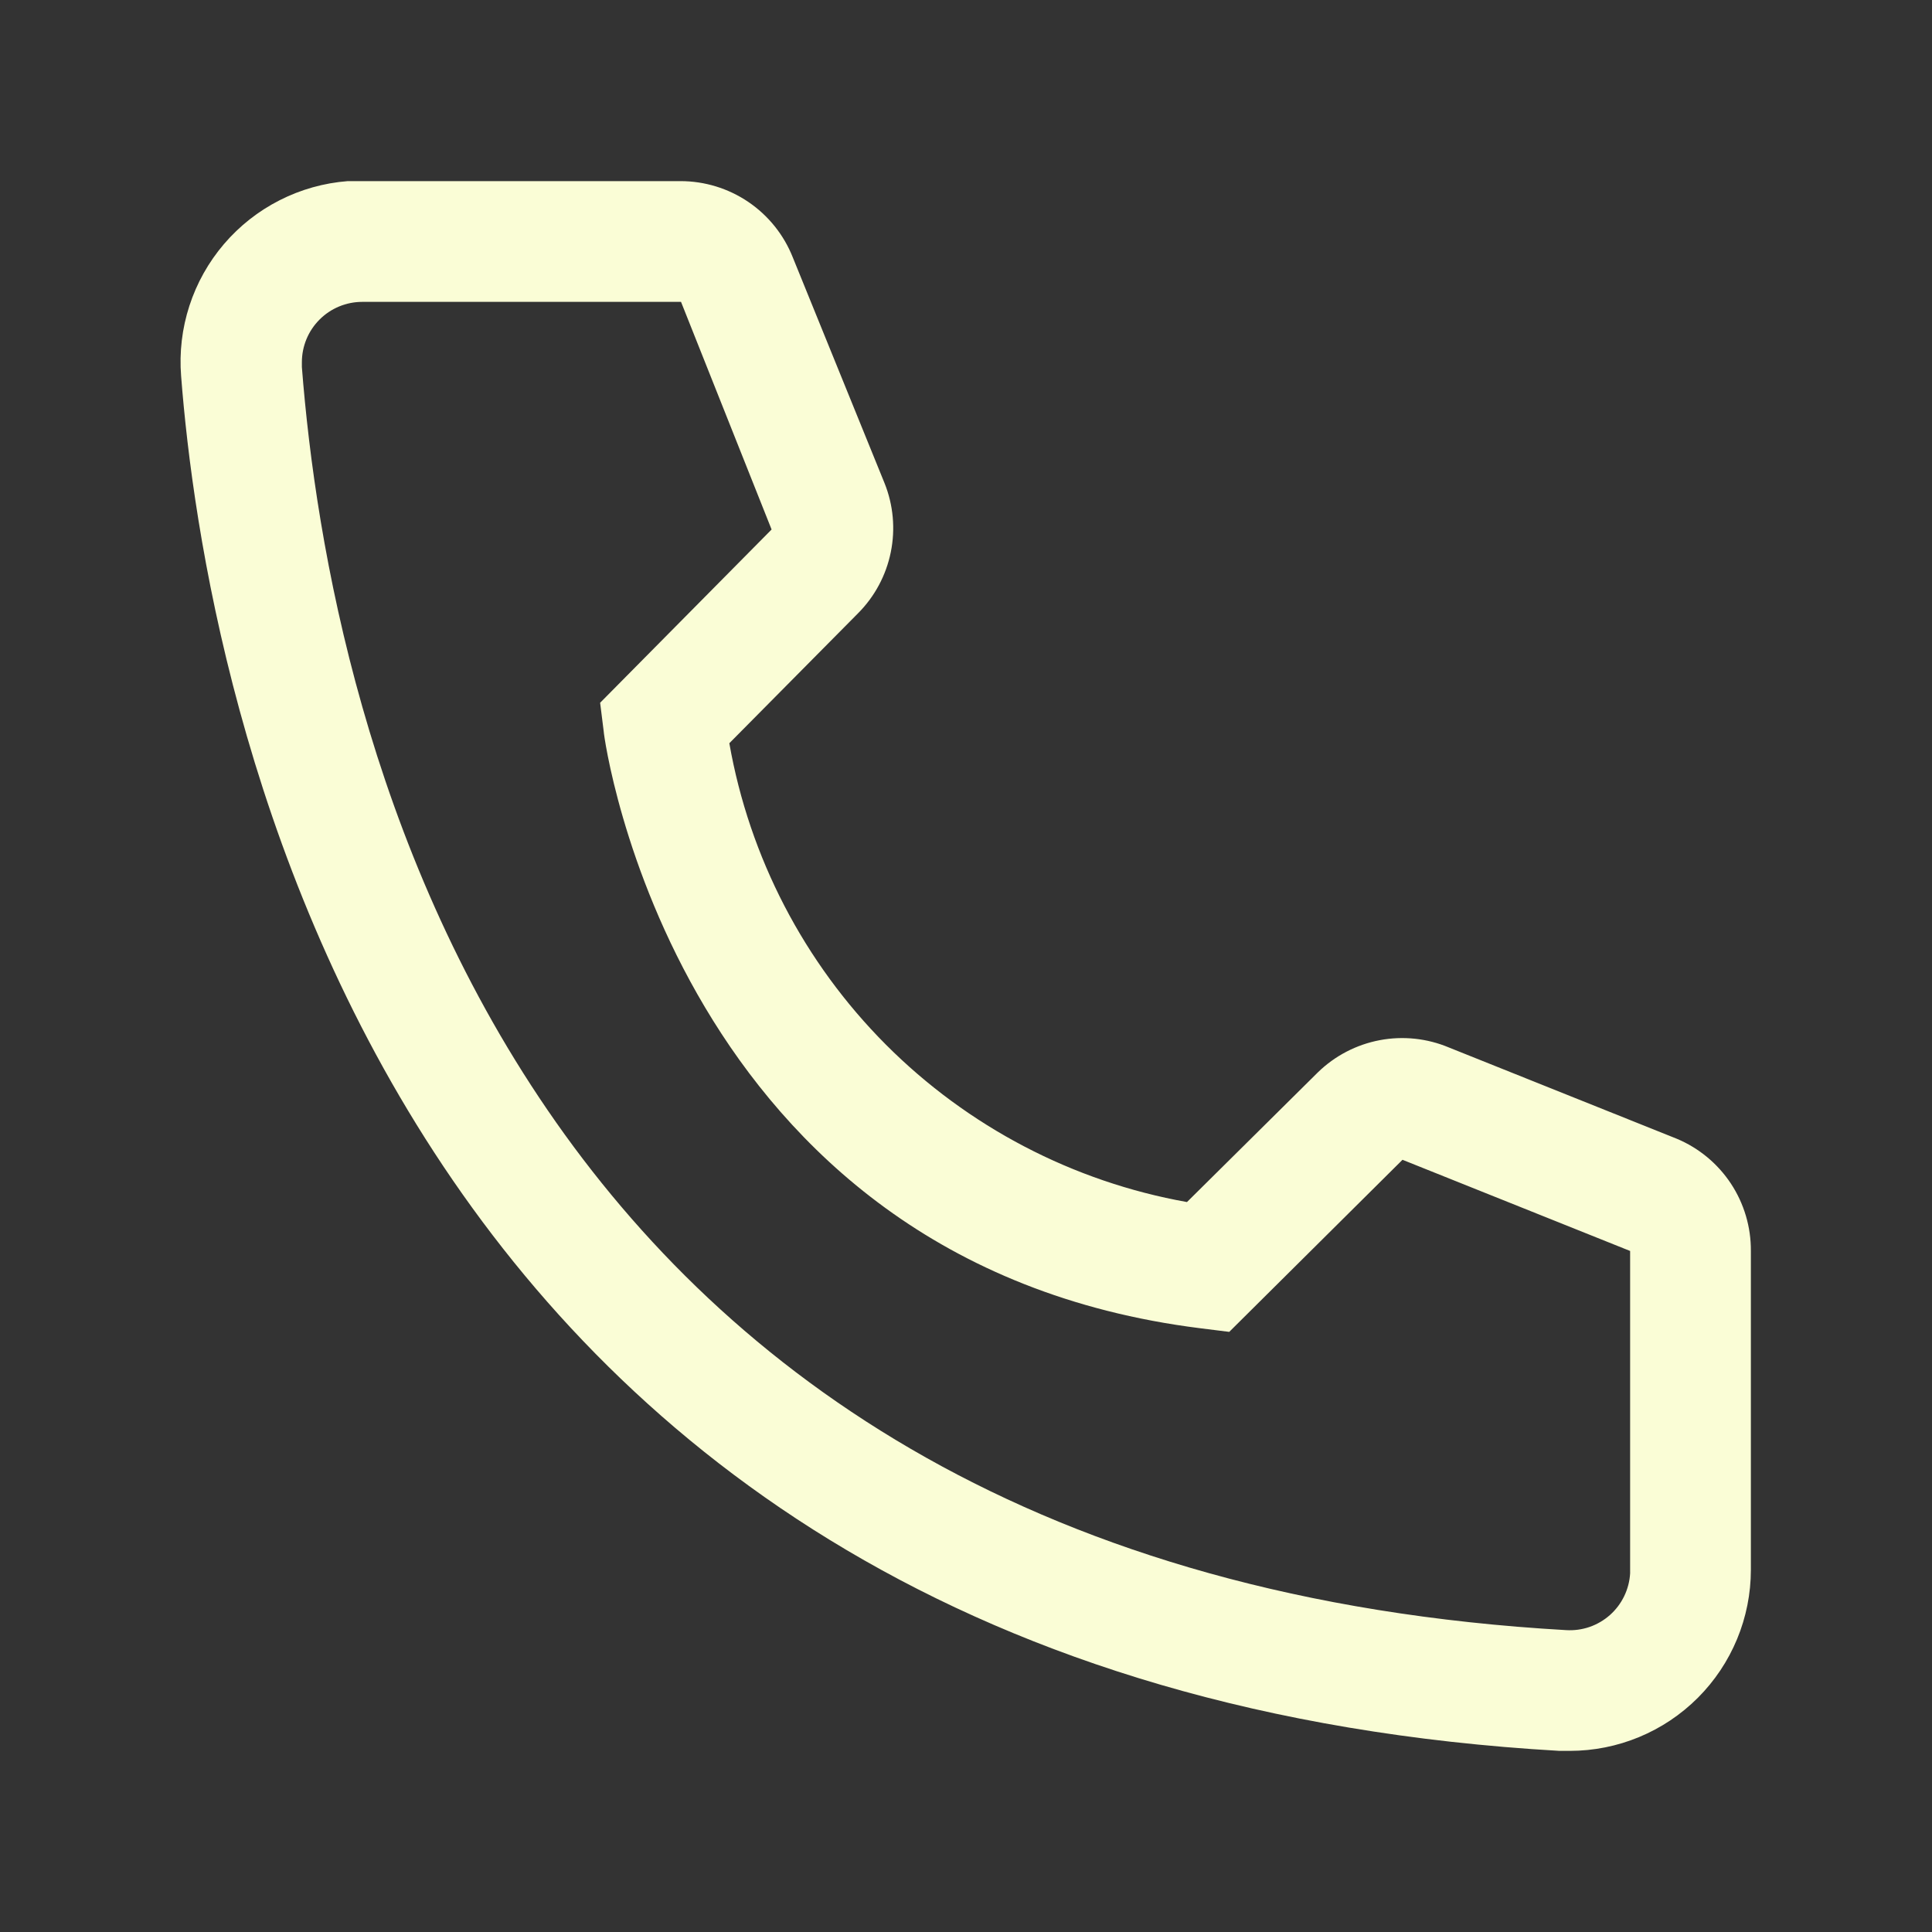 <?xml version="1.0" encoding="UTF-8"?> <svg xmlns="http://www.w3.org/2000/svg" width="72" height="72" viewBox="0 0 72 72" fill="none"><rect x="0" y="0" width="72" height="72" fill="#333333" stroke="none"/> <path d="M58.5 65.25H58.117C13.905 62.708 7.627 25.402 6.75 14.018C6.679 13.132 6.784 12.242 7.058 11.397C7.332 10.553 7.77 9.77 8.347 9.095C8.924 8.42 9.628 7.865 10.42 7.463C11.211 7.06 12.075 6.818 12.96 6.75H25.357C26.259 6.749 27.14 7.019 27.886 7.524C28.632 8.03 29.209 8.748 29.542 9.585L32.962 18C33.292 18.818 33.373 19.715 33.197 20.579C33.021 21.443 32.596 22.236 31.972 22.86L27.18 27.698C27.929 31.952 29.966 35.873 33.016 38.932C36.067 41.99 39.983 44.038 44.235 44.797L49.117 39.96C49.751 39.344 50.552 38.928 51.42 38.764C52.288 38.6 53.185 38.695 54 39.038L62.482 42.435C63.307 42.779 64.011 43.361 64.504 44.106C64.996 44.851 65.256 45.727 65.25 46.62V58.5C65.25 60.29 64.539 62.007 63.273 63.273C62.007 64.539 60.29 65.25 58.5 65.25ZM13.5 11.25C12.903 11.25 12.331 11.487 11.909 11.909C11.487 12.331 11.25 12.903 11.25 13.5V13.68C12.285 27 18.922 58.5 58.365 60.75C58.66 60.768 58.957 60.728 59.237 60.632C59.517 60.535 59.775 60.384 59.997 60.188C60.218 59.991 60.399 59.753 60.528 59.486C60.657 59.22 60.733 58.931 60.75 58.635V46.62L52.267 43.222L45.81 49.635L44.73 49.5C25.155 47.047 22.5 27.473 22.5 27.27L22.365 26.19L28.755 19.733L25.38 11.25H13.5Z" fill="#FAFDD6"></path> </svg> 